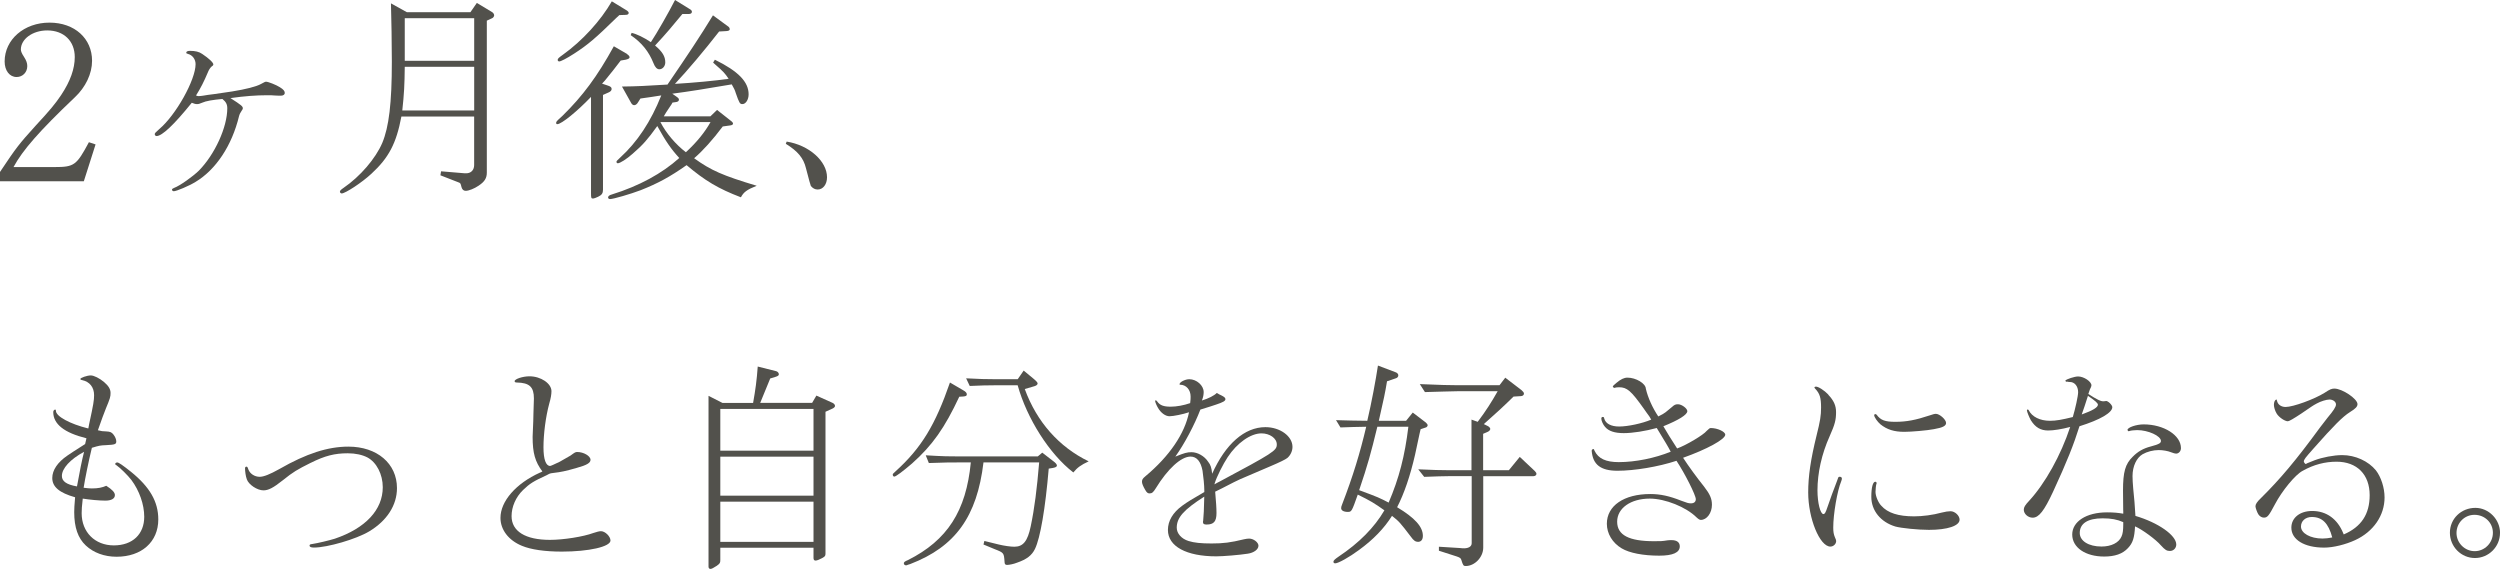 <?xml version="1.0" encoding="UTF-8"?>
<svg id="_レイヤー_2" data-name="レイヤー 2" xmlns="http://www.w3.org/2000/svg" viewBox="0 0 506.97 115.37">
  <defs>
    <style>
      .cls-1 {
        fill: #52514c;
        stroke-width: 0px;
      }
    </style>
  </defs>
  <g id="_デザイン" data-name="デザイン">
    <g>
      <path class="cls-1" d="M17.01,36.76H0v-1.89c3.33-4.99,3.82-5.62,7.24-9.4,2.92-3.15,3.92-4.36,5.17-6.21,1.85-2.79,2.75-5.31,2.75-7.69,0-3.24-2.21-5.4-5.58-5.4-2.97,0-5.35,1.75-5.35,3.87q0,.54.63,1.48c.5.77.67,1.31.67,1.89,0,1.26-.94,2.21-2.16,2.21-1.44,0-2.43-1.31-2.43-3.15,0-4.46,3.96-7.88,9.09-7.88s8.64,3.24,8.64,7.74c0,2.61-1.3,5.35-3.51,7.42-7.2,6.84-10.57,10.71-12.42,14.13h8.32c4,0,4.46-.36,6.97-5.04l1.35.45-2.38,7.47Z"/>
      <path class="cls-1" d="M49.23,22c0,.09-.04.23-.22.45q-.41.58-.54,1.12c-1.44,5.94-4.68,10.84-8.82,13.32-1.31.81-3.87,1.89-4.41,1.89-.18,0-.36-.13-.36-.31,0-.14.09-.23.41-.36,1.21-.45,3.78-2.29,5.04-3.51,3.24-3.29,5.76-8.82,5.76-12.64,0-.81-.27-1.31-.99-1.89-1.98.18-3.33.4-4.14.77-.5.22-.72.27-.99.27-.31,0-.54-.05-1.08-.27-3.64,4.5-6.03,6.75-7.15,6.75-.18,0-.36-.18-.36-.36,0-.23.09-.31.9-1.04,3.38-2.83,7.38-9.99,7.38-13.18,0-.99-.63-1.84-1.53-2.07-.32-.09-.36-.13-.36-.27,0-.22.27-.36.77-.36,1.03,0,1.84.18,2.47.63,1.35.9,2.25,1.75,2.25,2.12,0,.13-.09.27-.32.4q-.5.45-.81,1.26c-.76,1.8-1.44,3.15-2.38,4.64.22.09.36.13.5.13.27,0,.58-.04.94-.09.58-.09,1.3-.23,2.16-.31,1.21-.18,2.43-.36,3.69-.54,2.79-.45,4.95-.99,5.9-1.53.72-.4.85-.45,1.03-.45.41,0,2.03.63,2.79,1.12.72.45.99.76.99,1.17,0,.31-.32.54-.76.54-.36,0-.77,0-1.35-.04-.4-.05-.85-.05-1.44-.05-2.21,0-4.63.18-7.47.58,2.25,1.44,2.52,1.67,2.52,2.12Z"/>
      <path class="cls-1" d="M81.4,23.62c-1.04,5.49-2.56,8.37-6.08,11.61-1.93,1.8-5.31,4-6.03,4-.18,0-.36-.18-.36-.36s.18-.4.72-.76c3.42-2.34,6.52-5.98,7.87-9.13,1.35-3.24,1.94-8.05,1.94-16.47,0-4.14-.09-8.15-.18-11.83l3.24,1.8h12.87l1.31-1.89,3.06,1.85c.27.13.45.45.45.67,0,.18-.18.5-.41.58l-1.08.5v30.82c0,1.12-.45,1.84-1.67,2.65-.85.58-1.98,1.04-2.61,1.04-.45,0-.72-.27-.86-.77-.18-.77-.22-.81-.58-.94l-3.69-1.44.13-.81,4.77.4h.23c1.03.05,1.71-.63,1.71-1.66v-9.85h-14.76ZM82.08,13.54c-.04,3.69-.13,5.49-.5,8.86h14.58v-8.86h-14.08ZM82.08,12.33h14.08V3.69h-14.08v8.64Z"/>
      <path class="cls-1" d="M127.17,10.98c.32.23.5.41.5.63s-.22.36-.76.49l-1.04.18c-.76.99-1.04,1.35-1.53,1.98-.22.27-.76.94-1.67,2.07l-.58.63,1.22.41c.54.18.72.36.72.67,0,.27-.18.5-.54.67l-1.21.54v19.21c0,.72-.23,1.08-.99,1.44-.36.18-.85.36-1.04.36-.36,0-.4-.13-.4-1.08v-19.53c-2.79,2.92-5.99,5.53-6.84,5.53-.14,0-.23-.09-.23-.23,0-.27,0-.31,1.26-1.44,4.14-4.05,7.07-8.01,10.44-14.13l2.7,1.57ZM127.17,2.16c.18.13.32.31.32.45,0,.27-.18.41-.72.41l-1.17.04-.63.58c-4.18,4.09-5.76,5.44-8.55,7.24-1.53.99-2.7,1.58-3.02,1.58-.18,0-.31-.14-.31-.31,0-.27.22-.45,1.04-1.04,3.96-2.83,7.69-6.93,9.94-10.84l3.1,1.89ZM146.56,25.65c-2.03,2.7-4.05,4.95-5.8,6.44,3.42,2.47,5.8,3.51,12.69,5.58-2.03.81-2.66,1.31-3.2,2.34-4.59-1.75-7.29-3.37-11.02-6.52-3.38,2.38-5.8,3.69-9.31,5.08-2.02.77-5.54,1.8-6.21,1.8-.22,0-.4-.14-.4-.32,0-.27.27-.49.81-.63,5.49-1.71,10.12-4.23,13.63-7.38-1.62-1.76-2.75-3.38-4.46-6.48-1.98,2.75-2.92,3.82-5,5.62-1.21,1.08-2.56,1.93-3.01,1.93-.13,0-.27-.13-.27-.27,0-.18.09-.27.72-.85,3.51-3.19,6.25-7.33,8.37-12.64-1.98.31-2.25.36-4.23.63l-.45.72c-.22.41-.54.63-.81.63s-.5-.18-.72-.63l-1.76-3.15c3.15-.04,4.82-.13,9.23-.4,4.18-6.12,6.61-9.76,9.22-14.04l3.19,2.34c.13.14.22.31.22.45,0,.23-.18.36-.63.4l-1.53.09c-2.97,3.82-6.3,7.78-8.96,10.62,3.74-.22,8.14-.63,10.89-1.03-.76-1.12-1.04-1.44-2.7-2.88l-.45-.41.36-.58c4.77,2.34,6.84,4.5,6.84,7.02,0,1.08-.58,1.98-1.26,1.98-.5,0-.63-.18-1.35-2.25-.18-.63-.36-.94-.81-1.75-5.22.9-8.91,1.48-12.06,1.89l.77.54c.45.31.58.45.58.68,0,.27-.23.45-.68.49l-.63.09c-.09.22-.27.49-.5.81l-.81,1.22-.45.76h9.45l1.35-1.3,2.79,2.2c.31.23.45.41.45.58s-.18.31-.54.36l-1.58.22ZM128.07,6.66c1.04.23,2.52.95,3.92,1.89,1.17-1.75,3.64-6.07,4.9-8.55l3.06,1.89c.23.13.36.31.36.5,0,.27-.22.45-.63.45h-1.3c-2.16,2.61-3.15,3.82-5.54,6.39,1.49,1.26,2.07,2.21,2.07,3.42,0,.77-.54,1.4-1.21,1.4-.45,0-.86-.4-1.17-1.21-.95-2.38-2.39-4.19-4.63-5.71l.18-.45ZM133.92,24.75c1.17,2.29,3.15,4.59,5.17,6.12,2.25-2.07,3.87-4.1,5-6.12h-10.17Z"/>
      <path class="cls-1" d="M159.52,28.71c4.54.72,8.19,3.96,8.19,7.24,0,1.44-.81,2.48-1.89,2.48-.54,0-.99-.23-1.39-.72q-.09-.13-.99-3.6c-.5-2.07-1.67-3.46-4.09-4.95l.18-.45Z"/>
      <path class="cls-1" d="M17.5,88.87c-4.5-1.12-6.7-2.88-6.7-5.31,0-.27.18-.5.4-.5.09,0,.14.09.14.23-.05,1.12,2.88,2.7,6.57,3.6l.18-.95c.86-3.96.99-4.77.99-5.8,0-1.62-.9-2.74-2.43-3.06-.27-.04-.36-.14-.36-.23,0-.23,1.35-.72,2.12-.72.63,0,1.8.58,2.7,1.35.9.77,1.31,1.44,1.31,2.21s-.09,1.08-.95,3.15c-.41,1.03-.85,2.2-1.62,4.41.67.18,1.08.23,1.62.23.9.04,1.17.18,1.53.63.36.45.58.99.58,1.4,0,.58-.27.67-2.07.76-1.21.05-1.39.09-2.88.54-.67,2.75-1.39,6.3-1.67,8.1.77.09,1.12.14,1.67.14,1.26,0,2.12-.18,2.92-.54,1.21.77,1.75,1.35,1.75,1.89,0,.72-.72,1.12-1.93,1.12s-3.2-.18-4.59-.41c-.18,1.67-.22,2.16-.22,2.97,0,3.83,2.7,6.52,6.52,6.52s6.17-2.29,6.17-5.8c0-2.48-.99-5.31-2.61-7.47-.72-.94-2.29-2.48-3.01-2.97-.23-.14-.27-.18-.27-.27,0-.18.23-.31.41-.31.32,0,1.08.54,2.79,1.89,3.83,3.1,5.54,6.07,5.54,9.67,0,4.54-3.38,7.56-8.46,7.56-2.47,0-4.68-.81-6.25-2.29s-2.34-3.65-2.34-6.75c0-.68.04-1.4.18-3.02-3.19-.9-4.63-2.11-4.63-3.91,0-1.58,1.08-3.19,3.06-4.54.77-.54,1.08-.72,3.6-2.34l.27-1.17ZM12.55,96.52c0,1.08.94,1.75,3.06,2.12.5-2.83,1.08-5.67,1.44-7.02-2.83,1.53-4.5,3.38-4.5,4.9Z"/>
      <path class="cls-1" d="M63,93.86c-2.7,1.35-3.55,1.84-5.62,3.51-1.98,1.58-2.97,2.07-3.96,2.07-1.26,0-3.01-1.17-3.37-2.25-.23-.63-.36-1.58-.36-2.25,0-.18.13-.31.27-.31.18,0,.23.04.41.58.32.85,1.26,1.48,2.29,1.48.81,0,2.07-.5,4-1.58,5.49-3.15,9.85-4.54,13.99-4.54,5.8,0,9.85,3.42,9.85,8.41,0,3.46-2.02,6.61-5.62,8.77-2.61,1.58-8.5,3.29-11.21,3.29-.63,0-.9-.14-.9-.41,0-.18.13-.27.54-.31,1.17-.18,3.42-.72,4.59-1.08,6.21-2.11,9.72-5.85,9.72-10.44,0-2.61-1.26-5.04-3.1-6.03-1.04-.54-2.43-.85-4-.85-2.65,0-4.63.5-7.51,1.94Z"/>
      <path class="cls-1" d="M108.18,83.69q.09-2.56.09-2.88c0-2.34-.9-3.19-3.46-3.24-.32,0-.45-.09-.45-.27,0-.45,1.67-.99,3.01-.99,2.29,0,4.46,1.44,4.46,3.02,0,.63-.14,1.48-.45,2.52-.72,2.65-1.17,6.17-1.17,8.86,0,2.48.5,3.78,1.35,3.78q.18,0,1.94-.85,1.84-1.03,2.2-1.26c.86-.63.99-.72,1.35-.72,1.3,0,2.7.81,2.7,1.58,0,.63-.72,1.08-2.88,1.67-2.2.63-3.06.81-4.59.99-.36.04-.63.09-.76.13-.18.09-.41.18-.63.32-2.75,1.26-3.46,1.71-4.81,3.01-1.49,1.44-2.34,3.42-2.34,5.31,0,3.06,2.79,4.81,7.78,4.81,2.7,0,6.75-.63,8.82-1.4.68-.22,1.17-.36,1.53-.36.86,0,1.93,1.08,1.93,1.89,0,1.26-4.41,2.25-9.85,2.25-3.42,0-6.25-.4-8.1-1.17-2.74-1.12-4.36-3.28-4.36-5.67,0-3.38,3.15-6.98,8.01-9.18q.18-.04.49-.23c-1.48-1.98-1.98-3.73-1.98-7.02q0-.45.13-3.19l.04-1.71Z"/>
      <path class="cls-1" d="M146.07,113.57c0,.58-.09.72-.72,1.17q-.95.63-1.26.63c-.27,0-.41-.18-.41-.45v-34.65l2.83,1.44h6.21c.49-2.79.72-4.41.94-7.38l3.74.94c.31.09.54.36.54.63,0,.22-.18.36-.58.49l-1.17.36-2.03,4.95h10.53l.86-1.48,3.29,1.48c.27.13.49.36.49.63,0,.18-.22.4-.54.54l-1.39.63v28.75c0,.45-.09.58-.54.85-.67.36-1.17.58-1.48.58-.27,0-.41-.18-.41-.54v-2.07h-18.9v2.47ZM164.97,91.39v-8.46h-18.9v8.46h18.9ZM146.07,100.52h18.9v-7.92h-18.9v7.92ZM146.07,109.88h18.9v-8.15h-18.9v8.15Z"/>
      <path class="cls-1" d="M194.53,80.45c-2.97,6.34-5.44,9.85-9.58,13.54-1.84,1.58-3.28,2.66-3.6,2.66-.18,0-.31-.18-.31-.41,0-.13.04-.18.58-.67,5.22-4.72,8.05-9.4,11.02-18l2.7,1.58c.5.27.72.54.72.81,0,.31-.18.4-.77.45l-.76.04ZM199.44,93.77c-1.31,10.98-5.71,17.1-14.85,20.61-.41.14-.63.18-.67.23-.09.04-.14.04-.18.04-.22,0-.45-.18-.45-.36-.05-.27.18-.45.85-.72,7.96-4,11.79-9.94,12.73-19.8h-1.35c-2.83,0-3.78,0-7.16.13l-.63-1.57c3.78.22,4.09.22,7.79.22h14.94l.9-.76,2.21,1.71c.5.36.76.67.76.9,0,.27-.31.4-.85.5l-.81.13c-.68,8.05-1.71,14.08-2.79,16.29-.63,1.3-1.67,2.11-3.65,2.79-.67.27-1.57.45-2.02.45-.36,0-.5-.18-.5-.67-.13-1.76-.13-1.8-1.98-2.52l-2.29-.95.18-.72,2.92.72c1.12.27,2.43.45,3.15.45,1.8,0,2.7-1.12,3.33-4.14.77-3.65,1.26-7.6,1.71-12.96h-11.29ZM195.93,76.72c2.93.14,3.65.18,5.99.18h4.46l1.21-1.75,2.02,1.67c.54.45.81.76.81.94,0,.27-.32.5-.9.63l-1.71.5c2.43,6.66,6.93,11.74,12.96,14.67-1.58.72-2.34,1.3-3.11,2.25-4.81-3.69-9.4-10.89-11.29-17.68h-4.46c-1.94,0-2.79.04-5.26.14l-.72-1.53Z"/>
      <path class="cls-1" d="M246.42,99.67c.18,2.16.27,3.29.27,4.36,0,1.71-.54,2.34-2.02,2.34-.5,0-.72-.13-.72-.49,0-.04,0-.18.04-.31.09-.77.18-2.52.22-4.86-4.14,2.65-5.58,4.23-5.58,6.3,0,1.17.95,2.25,2.39,2.7,1.17.36,2.52.5,4.68.5,2.38,0,3.82-.18,6.57-.85.41-.09.76-.14,1.04-.14.9,0,1.89.77,1.89,1.44,0,.77-.94,1.44-2.16,1.62-1.71.27-5.04.54-6.39.54-6.07,0-9.81-2.02-9.81-5.35,0-1.84.99-3.51,2.88-4.9,1.17-.85,1.94-1.3,4.5-2.79v-.31c0-1.03-.18-2.79-.36-4-.36-1.89-1.17-2.88-2.43-2.88-1.93,0-4.63,2.48-7.06,6.44-.5.81-.76,1.03-1.26,1.03-.36,0-.58-.18-.9-.76-.4-.68-.63-1.26-.63-1.58,0-.45.13-.67.67-1.12,4.91-4.09,8.01-8.68,8.87-13-1.21.41-3.2.81-3.96.81-.81,0-1.75-.67-2.34-1.71-.27-.45-.58-1.17-.58-1.4,0-.04.09-.13.13-.13.09,0,.18.09.32.27.54.76,1.3,1.03,2.7,1.03,1.21,0,2.66-.27,3.96-.72.09-.68.09-.95.09-1.35,0-1.35-.9-2.38-2.11-2.38-.09,0-.14-.04-.14-.09,0-.45,1.17-1.03,1.98-1.03,1.48,0,2.92,1.26,2.92,2.61,0,.5-.09,1.04-.36,1.71,1.35-.41,2.48-.99,3.02-1.53.45.27.63.36.85.45.72.36.9.54.9.81,0,.36-.5.63-1.85,1.08-.13.04-.58.18-1.21.4-.76.23-1.12.36-2.02.63-1.17,3.06-3.24,6.98-5.08,9.54,1.89-.76,2.38-.9,3.29-.9,1.21,0,2.61.77,3.37,1.94.5.63.68,1.17.81,2.43,2.7-6.03,6.57-9.45,10.8-9.45,2.97,0,5.49,1.84,5.49,4,0,.85-.41,1.71-1.04,2.25q-.54.45-3.6,1.75c-3.6,1.53-5.58,2.39-5.98,2.56-.86.41-1.26.58-3.69,1.85l-1.35.67ZM247.09,97.78c11.11-5.94,11.83-6.39,11.83-7.65s-1.44-2.25-3.11-2.25c-2.2,0-4.95,1.94-6.84,4.81-.94,1.4-2.25,4.05-2.61,5.22-.04.18-.09.31-.09.31l.81-.45Z"/>
      <path class="cls-1" d="M288.09,87.02c-.18.68-.27,1.21-.36,1.58l-.77,3.6c-.99,4.32-2.21,7.88-3.64,10.66,3.6,2.16,5.22,3.96,5.22,5.8,0,.77-.36,1.22-.99,1.22-.5,0-.9-.27-1.44-1.04-2.16-2.83-2.38-3.1-3.83-4.23-1.58,2.52-3.78,4.81-6.7,6.93-1.94,1.44-4.19,2.7-4.82,2.7-.22,0-.36-.14-.36-.31,0-.27.31-.54,1.03-1.04,4.19-2.79,7.29-5.94,9.31-9.4-2.02-1.44-2.83-1.93-5.4-3.19-1.21,3.42-1.26,3.51-2.02,3.51-.86,0-1.35-.31-1.35-.76,0-.18.04-.41.18-.72,2.25-5.85,3.64-10.44,4.9-15.79-2.52.05-2.88.05-5.22.14l-.9-1.48c2.93.09,3.33.09,6.34.13.86-3.64,1.71-8.23,2.16-11.2l3.46,1.31c.45.13.67.4.67.67,0,.31-.22.54-.58.63l-1.71.58c-.4,2.43-.63,3.46-1.66,8.01h5.53l1.35-1.67,2.66,2.03c.22.22.36.4.36.54,0,.18-.18.41-.36.45l-1.08.36ZM279.31,86.53c-1.35,5.54-1.93,7.65-3.69,12.87,4,1.48,4.05,1.53,5.98,2.52,2.12-4.95,3.29-9.49,4-15.39h-6.3ZM293.67,96.56c-1.17,0-2.21.05-4.86.14l-1.21-1.53c3.15.14,4.46.18,6.08.18h4.72v-10.26l1.26.45c1.67-2.21,2.83-4.05,4.05-6.21h-7.96c-2.52.04-3.19.09-6.79.18l-1.04-1.62c4.27.18,5.94.23,7.83.23h8.33l1.17-1.53,3.29,2.52c.31.27.5.49.5.72,0,.27-.27.5-.63.5l-1.48.09c-2.34,2.29-3.46,3.29-6.03,5.58l.81.4c.27.13.5.4.5.58,0,.23-.23.45-.5.58l-.95.41v7.38h5.22l2.21-2.7,3.06,2.88c.23.23.32.4.32.58,0,.23-.27.45-.58.45h-10.21v14.49c0,1.93-1.71,3.73-3.55,3.73-.45,0-.54-.09-.9-1.26-.09-.31-.27-.45-.9-.67l-3.64-1.17v-.81l4.36.27.36.04c1.21.09,1.93-.31,1.93-1.03v-13.59h-4.72Z"/>
      <path class="cls-1" d="M327.28,78.61c-.09,0-.22-.13-.22-.23s.31-.4.76-.76c.86-.72,1.53-1.04,2.21-1.04,1.71,0,3.69,1.17,3.73,2.25.41,1.8,1.35,3.87,2.52,5.62.81-.4,1.12-.58,1.48-.85,0,0,.68-.54,1.31-1.08.49-.45.72-.54,1.21-.54.76,0,1.89.85,1.89,1.4,0,.72-1.75,1.8-4.86,3.06.4.72,1.89,3.15,2.79,4.5,1.8-.63,5.36-2.75,5.99-3.56.5-.49.63-.58.85-.58,1.31,0,2.92.72,2.92,1.35,0,.94-3.73,2.97-8.55,4.68,1.08,1.67,2.88,4.14,4.23,5.81,1.21,1.57,1.62,2.47,1.62,3.73,0,1.66-1.04,3.06-2.25,3.06-.23,0-.45-.13-.86-.5-2.11-2.11-6.39-3.82-9.49-3.82-3.87,0-6.62,1.94-6.62,4.68s2.43,3.96,7.47,3.96c1.44,0,1.62,0,2.75-.18.36-.04.58-.04.81-.04,1.08,0,1.67.45,1.67,1.26,0,1.26-1.39,1.89-4.18,1.89-3.24,0-6.03-.54-7.6-1.48-1.89-1.12-3.01-3.01-3.01-4.99,0-3.65,3.46-6.03,8.82-6.03,2.02,0,3.87.4,6.25,1.35,1.21.45,1.48.54,1.98.54.63,0,.99-.31.99-.85,0-.81-2.25-5.26-3.92-7.78-3.69,1.22-8.55,2.02-11.97,2.02s-4.99-1.26-5.22-4v-.09c0-.18.18-.31.36-.31.09,0,.09.04.22.36.77,1.58,2.29,2.29,4.91,2.29,3.38,0,7.33-.81,10.53-2.11-.63-1.21-.9-1.62-2.83-4.81-2.29.63-4.86,1.04-6.7,1.04s-3.06-.41-3.78-1.26c-.41-.45-.76-1.26-.76-1.66,0-.23.09-.36.27-.36.23,0,.27.05.32.32.27,1.03,1.39,1.62,3.01,1.62,1.8,0,4.72-.63,6.52-1.4-.22-.36-.36-.58-.4-.67-.36-.5-.77-1.04-1.12-1.57-2.57-3.6-3.38-4.32-5-4.32-.32,0-.76.04-.99.13h-.04Z"/>
      <path class="cls-1" d="M370.75,80.05c1.12,1.17,1.58,2.21,1.58,3.51,0,1.58-.22,2.48-1.3,4.9-1.62,3.6-2.47,7.47-2.47,10.98,0,2.52.58,4.81,1.21,4.81.27,0,.45-.31.81-1.4.45-1.35,1.35-3.82,1.94-5.31.04-.14.13-.31.18-.5.09-.31.18-.36.36-.36.27,0,.45.13.45.36,0,.14-.04.31-.13.54-.81,1.94-1.62,6.66-1.62,9.4,0,.9.09,1.35.32,1.93.22.5.27.63.27.81,0,.58-.54,1.12-1.17,1.12-2.16,0-4.5-5.71-4.5-10.98,0-3.28.5-6.7,1.71-11.61.72-2.88.9-3.96.9-5.62,0-1.98-.27-2.83-1.17-3.78-.13-.14-.18-.23-.18-.27,0-.09.13-.18.27-.18.5-.04,1.75.77,2.56,1.62ZM380.56,97.96s0,.09-.05.18c-.09.23-.18,1.17-.18,1.62,0,.81.54,2.16,1.17,2.79,1.3,1.48,3.46,2.16,6.66,2.16,1.67,0,3.82-.27,5.62-.77.72-.18,1.31-.27,1.76-.27.9,0,1.84.9,1.84,1.71,0,1.26-2.48,2.07-6.21,2.07-2.25,0-5.67-.36-6.79-.67-3.01-.9-4.9-3.24-4.9-6.03,0-1.89.31-3.06.81-3.06.13,0,.27.14.27.27ZM380.56,84.1c.81,1.12,1.71,1.44,3.78,1.44,2.29,0,4.14-.36,6.97-1.3.67-.23.99-.32,1.26-.32.77,0,2.07,1.17,2.07,1.85,0,.58-.63.94-2.47,1.26-1.4.27-4.59.54-5.99.54-2.07,0-3.51-.45-4.86-1.53-.58-.5-1.26-1.44-1.26-1.85,0-.13.13-.22.22-.22.13,0,.18.04.27.13Z"/>
      <path class="cls-1" d="M427.05,81.31c.41-.04,1.3.81,1.3,1.26,0,1.12-2.47,2.56-6.66,3.87-1.17,3.73-2.52,7.15-5.35,13.27-1.8,3.87-2.88,5.27-4.14,5.27-.94,0-1.8-.77-1.8-1.62,0-.5.27-.94,1.08-1.8,3.24-3.51,6.43-9.22,8.33-14.98-1.67.45-3.38.72-4.46.72-1.53,0-2.61-.63-3.51-2.07-.32-.54-.81-1.75-.81-2.02,0-.09.09-.18.18-.18.04,0,.09.04.18.14.67,1.35,2.29,2.16,4.32,2.16,1.26,0,2.43-.22,4.63-.76.5-1.67,1.08-4.27,1.08-5.04,0-1.21-.72-2.11-1.75-2.07l-.36-.04s-.09-.04-.09-.04l-.22.04-.18-.18.04-.09c.22-.27,1.84-.81,2.56-.81,1.17,0,2.7,1.04,2.7,1.8,0,.14-.09.45-.32.85-.09.23-.13.41-.31.9,1.71,1.12,2.56,1.53,3.1,1.49l.45-.05ZM430.56,103.54c-.04-2.29-.04-3.42-.04-4.05,0-3.78.45-5.4,1.98-6.88,1.03-1.04,2.11-1.67,3.64-2.07,1.67-.45,2.07-.67,2.07-1.12,0-1.03-2.61-2.2-4.81-2.2-.5,0-1.39.09-1.53.18-.13.05-.18.05-.22.05-.09,0-.22-.18-.22-.27,0-.5,1.8-1.12,3.28-1.12,4.09,0,7.56,2.2,7.56,4.81,0,.63-.45,1.12-.99,1.12-.18,0-.54-.09-.99-.27-.67-.27-1.67-.45-2.52-.45-1.12,0-2.34.31-3.29.85-1.21.72-2.03,2.43-2.03,4.41,0,.68.05,1.53.14,2.56.22,2.11.31,3.19.45,5.53,4.59,1.35,8.28,3.92,8.28,5.8,0,.72-.54,1.31-1.3,1.31-.63,0-.99-.23-1.8-1.12-1.03-1.21-3.87-3.28-5.26-3.87-.13,2.34-.45,3.37-1.44,4.41-1.08,1.17-2.66,1.71-4.82,1.71-3.82,0-6.48-1.84-6.48-4.46s2.83-4.5,7.06-4.5c1.35,0,2.25.09,3.29.27v-.63ZM430.56,105.88c-1.21-.54-2.43-.77-4.18-.77-3.01,0-4.63,1.04-4.63,2.97,0,1.62,1.8,2.75,4.41,2.75,1.98,0,3.51-.77,4.05-2.02.27-.54.36-1.35.36-2.48v-.45ZM425.43,82.07c0-.31-.5-.77-2.02-1.8-.54,1.67-.81,2.56-1.26,3.78,2.25-.81,3.28-1.44,3.28-1.98Z"/>
      <path class="cls-1" d="M461.61,80.99s.09.09.13.23c.13.81.86,1.31,1.75,1.31,1.53,0,5.85-1.58,7.92-2.88,1.08-.72,1.44-.85,1.98-.85,1.58,0,4.68,2.07,4.68,3.15,0,.49-.36.9-1.53,1.62-1.49.94-3.29,2.75-7.42,7.42-1.67,1.89-1.93,2.21-1.93,2.61,0,.14.27.5.4.5.04,0,.09-.04.23-.14t1.57-.63c1.53-.58,3.87-1.04,5.58-1.04,2.66,0,5.31,1.22,6.84,3.1,1.04,1.35,1.75,3.51,1.75,5.49,0,3.65-2.25,6.93-5.94,8.64-1.94.9-4.46,1.53-6.3,1.53-4.05,0-6.66-1.62-6.66-4.05,0-1.98,1.71-3.38,4.23-3.38,2.88,0,5.13,1.62,6.3,4.54q.04.09.09.22c3.55-1.53,5.26-4.09,5.26-7.96,0-4.19-2.57-6.79-6.71-6.79-2.34,0-4.63.58-6.88,1.85-1.48.76-4.18,4.05-5.62,6.79-1.26,2.38-1.53,2.7-2.25,2.7-.41,0-.86-.27-1.12-.68-.23-.36-.58-1.3-.58-1.62,0-.41.31-.9,1.12-1.67,3.91-3.87,7.06-7.6,11.97-14.31.63-.81,1.17-1.53,1.53-1.98,1.21-1.44,1.71-2.2,1.71-2.7,0-.54-.63-.99-1.3-.99-.63,0-1.8.36-2.61.81-.85.45-1.12.68-3.1,2.02q-2.38,1.58-2.75,1.58c-.63,0-1.8-.81-2.25-1.53-.36-.58-.58-1.35-.58-1.8,0-.54.18-.94.45-1.08l.04-.04ZM468.81,104.84c-1.3,0-2.2.81-2.2,1.94,0,1.35,1.89,2.43,4.36,2.43.63,0,1.3-.09,1.75-.18q.09-.05.23-.05c-.77-2.88-2.03-4.14-4.14-4.14Z"/>
      <path class="cls-1" d="M506.97,108.08c0,2.79-2.29,5.08-5.08,5.08s-5.08-2.29-5.08-5.13,2.29-5.04,5.17-5.04c2.7,0,5,2.34,5,5.08ZM498.15,108.08c0,2.02,1.67,3.69,3.69,3.69s3.69-1.67,3.69-3.73-1.67-3.64-3.73-3.64-3.65,1.66-3.65,3.69Z"/>
    </g>
  </g>
</svg>